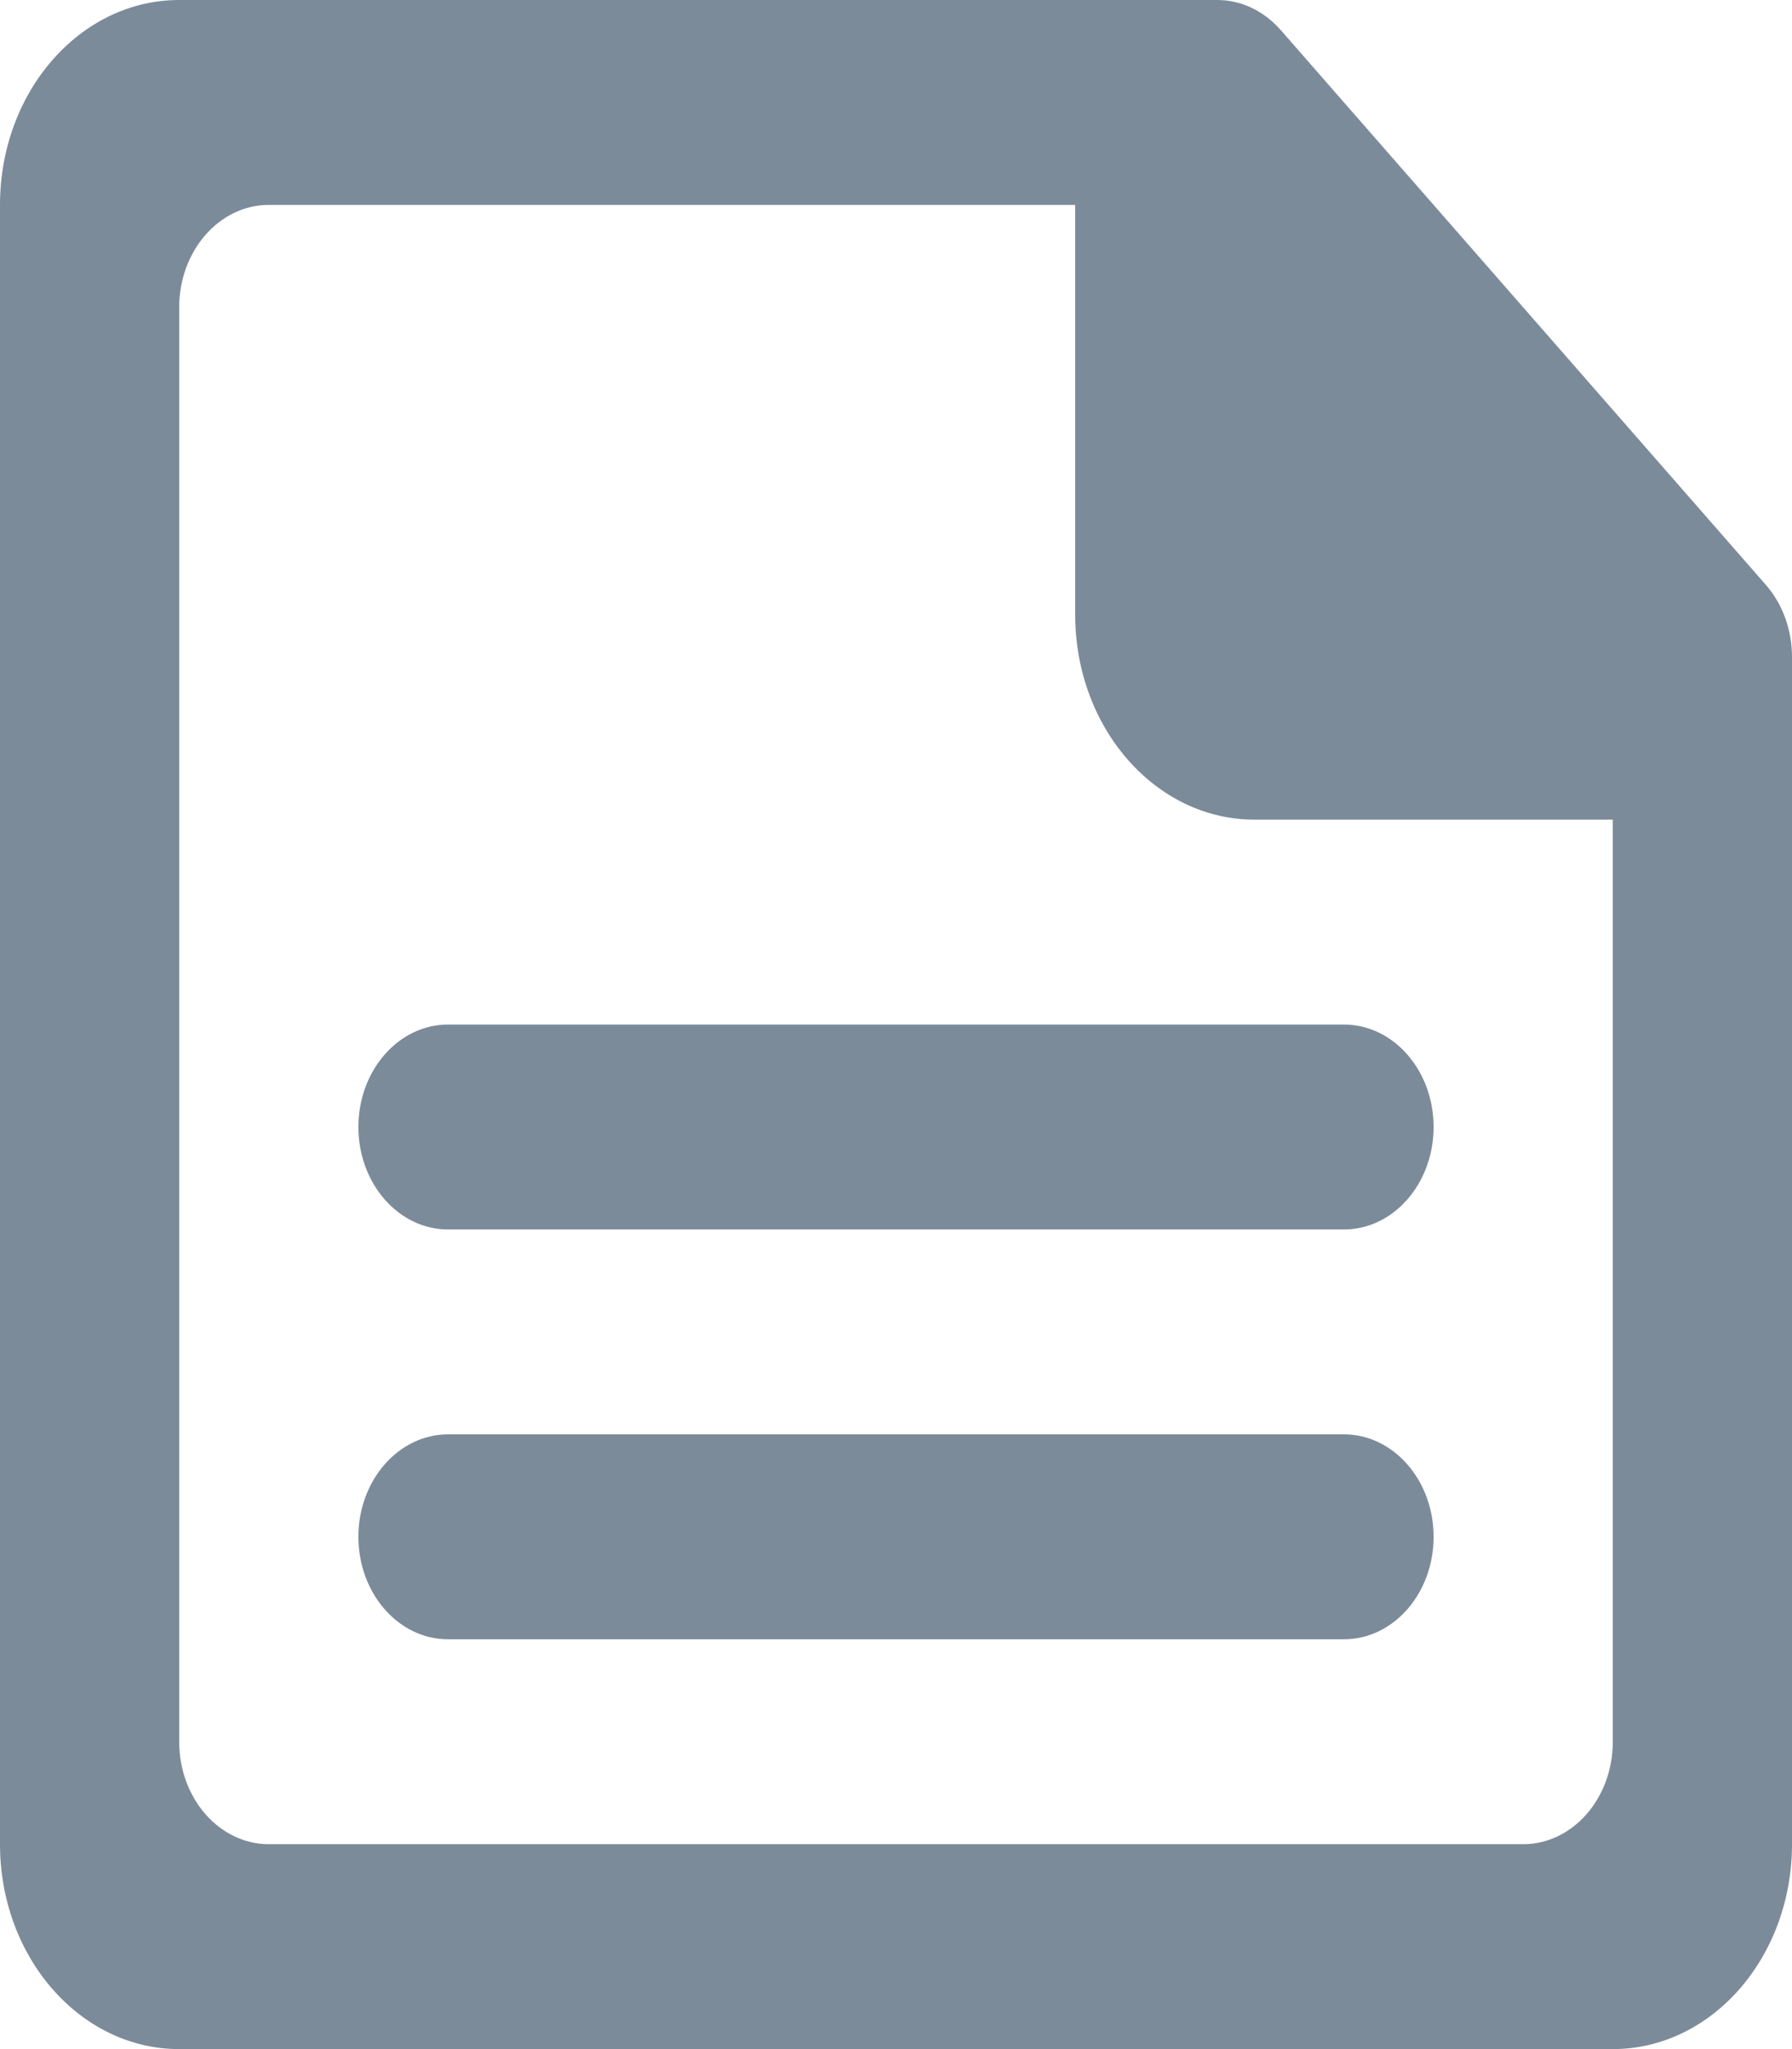 <?xml version="1.0" encoding="UTF-8"?>
<svg width="14px" height="16px" viewBox="0 0 14 16" version="1.1" xmlns="http://www.w3.org/2000/svg" xmlns:xlink="http://www.w3.org/1999/xlink">
    <!-- Generator: Sketch 53 (72520) - https://sketchapp.com -->
    <title>doc</title>
    <desc>Created with Sketch.</desc>
    <g id="Rondleidingen-&amp;-dag" stroke="none" stroke-width="1" fill="none" fill-rule="evenodd">
        <g id="Detail-Page" transform="translate(-189, -1267)" fill="#7C8B99">
            <g id="doc-btn" transform="translate(165, 1250)">
                <g id="doc" transform="translate(24, 17)">
                    <path d="M11.2,12 C11.2,12.442 10.886,12.8 10.5,12.8 L3.5,12.8 C3.114,12.8 2.8,12.442 2.8,12 C2.8,11.558 3.114,11.2 3.5,11.2 L10.5,11.2 C10.886,11.2 11.2,11.558 11.2,12 L11.2,12 Z M3.5,8 L10.5,8 C10.886,8 11.2,8.358 11.2,8.8 C11.2,9.242 10.886,9.6 10.5,9.6 L3.5,9.6 C3.114,9.6 2.8,9.242 2.8,8.8 C2.8,8.358 3.114,8 3.5,8 L3.5,8 Z M12.6,13.6 C12.6,14.042 12.286,14.4 11.9,14.4 L2.1,14.4 C1.714,14.4 1.4,14.042 1.4,13.6 L1.4,2.4 C1.4,1.958 1.714,1.6 2.1,1.6 L8.4,1.6 L8.4,4.8 C8.4,5.683 9.027,6.4 9.8,6.4 L12.6,6.4 L12.6,13.6 Z M13.795,4.566 L10.005,0.234 C9.873,0.084 9.696,0 9.51,0 L1.4,0 C0.626,0 0,0.716 0,1.6 L0,14.4 C0,15.283 0.626,16 1.4,16 L12.6,16 C13.373,16 14,15.283 14,14.4 L14,5.131 C14,4.919 13.927,4.716 13.795,4.566 L13.795,4.566 Z" id="file_text_data-[#1700]"></path>
                </g>
            </g>
        </g>
    </g>
</svg>